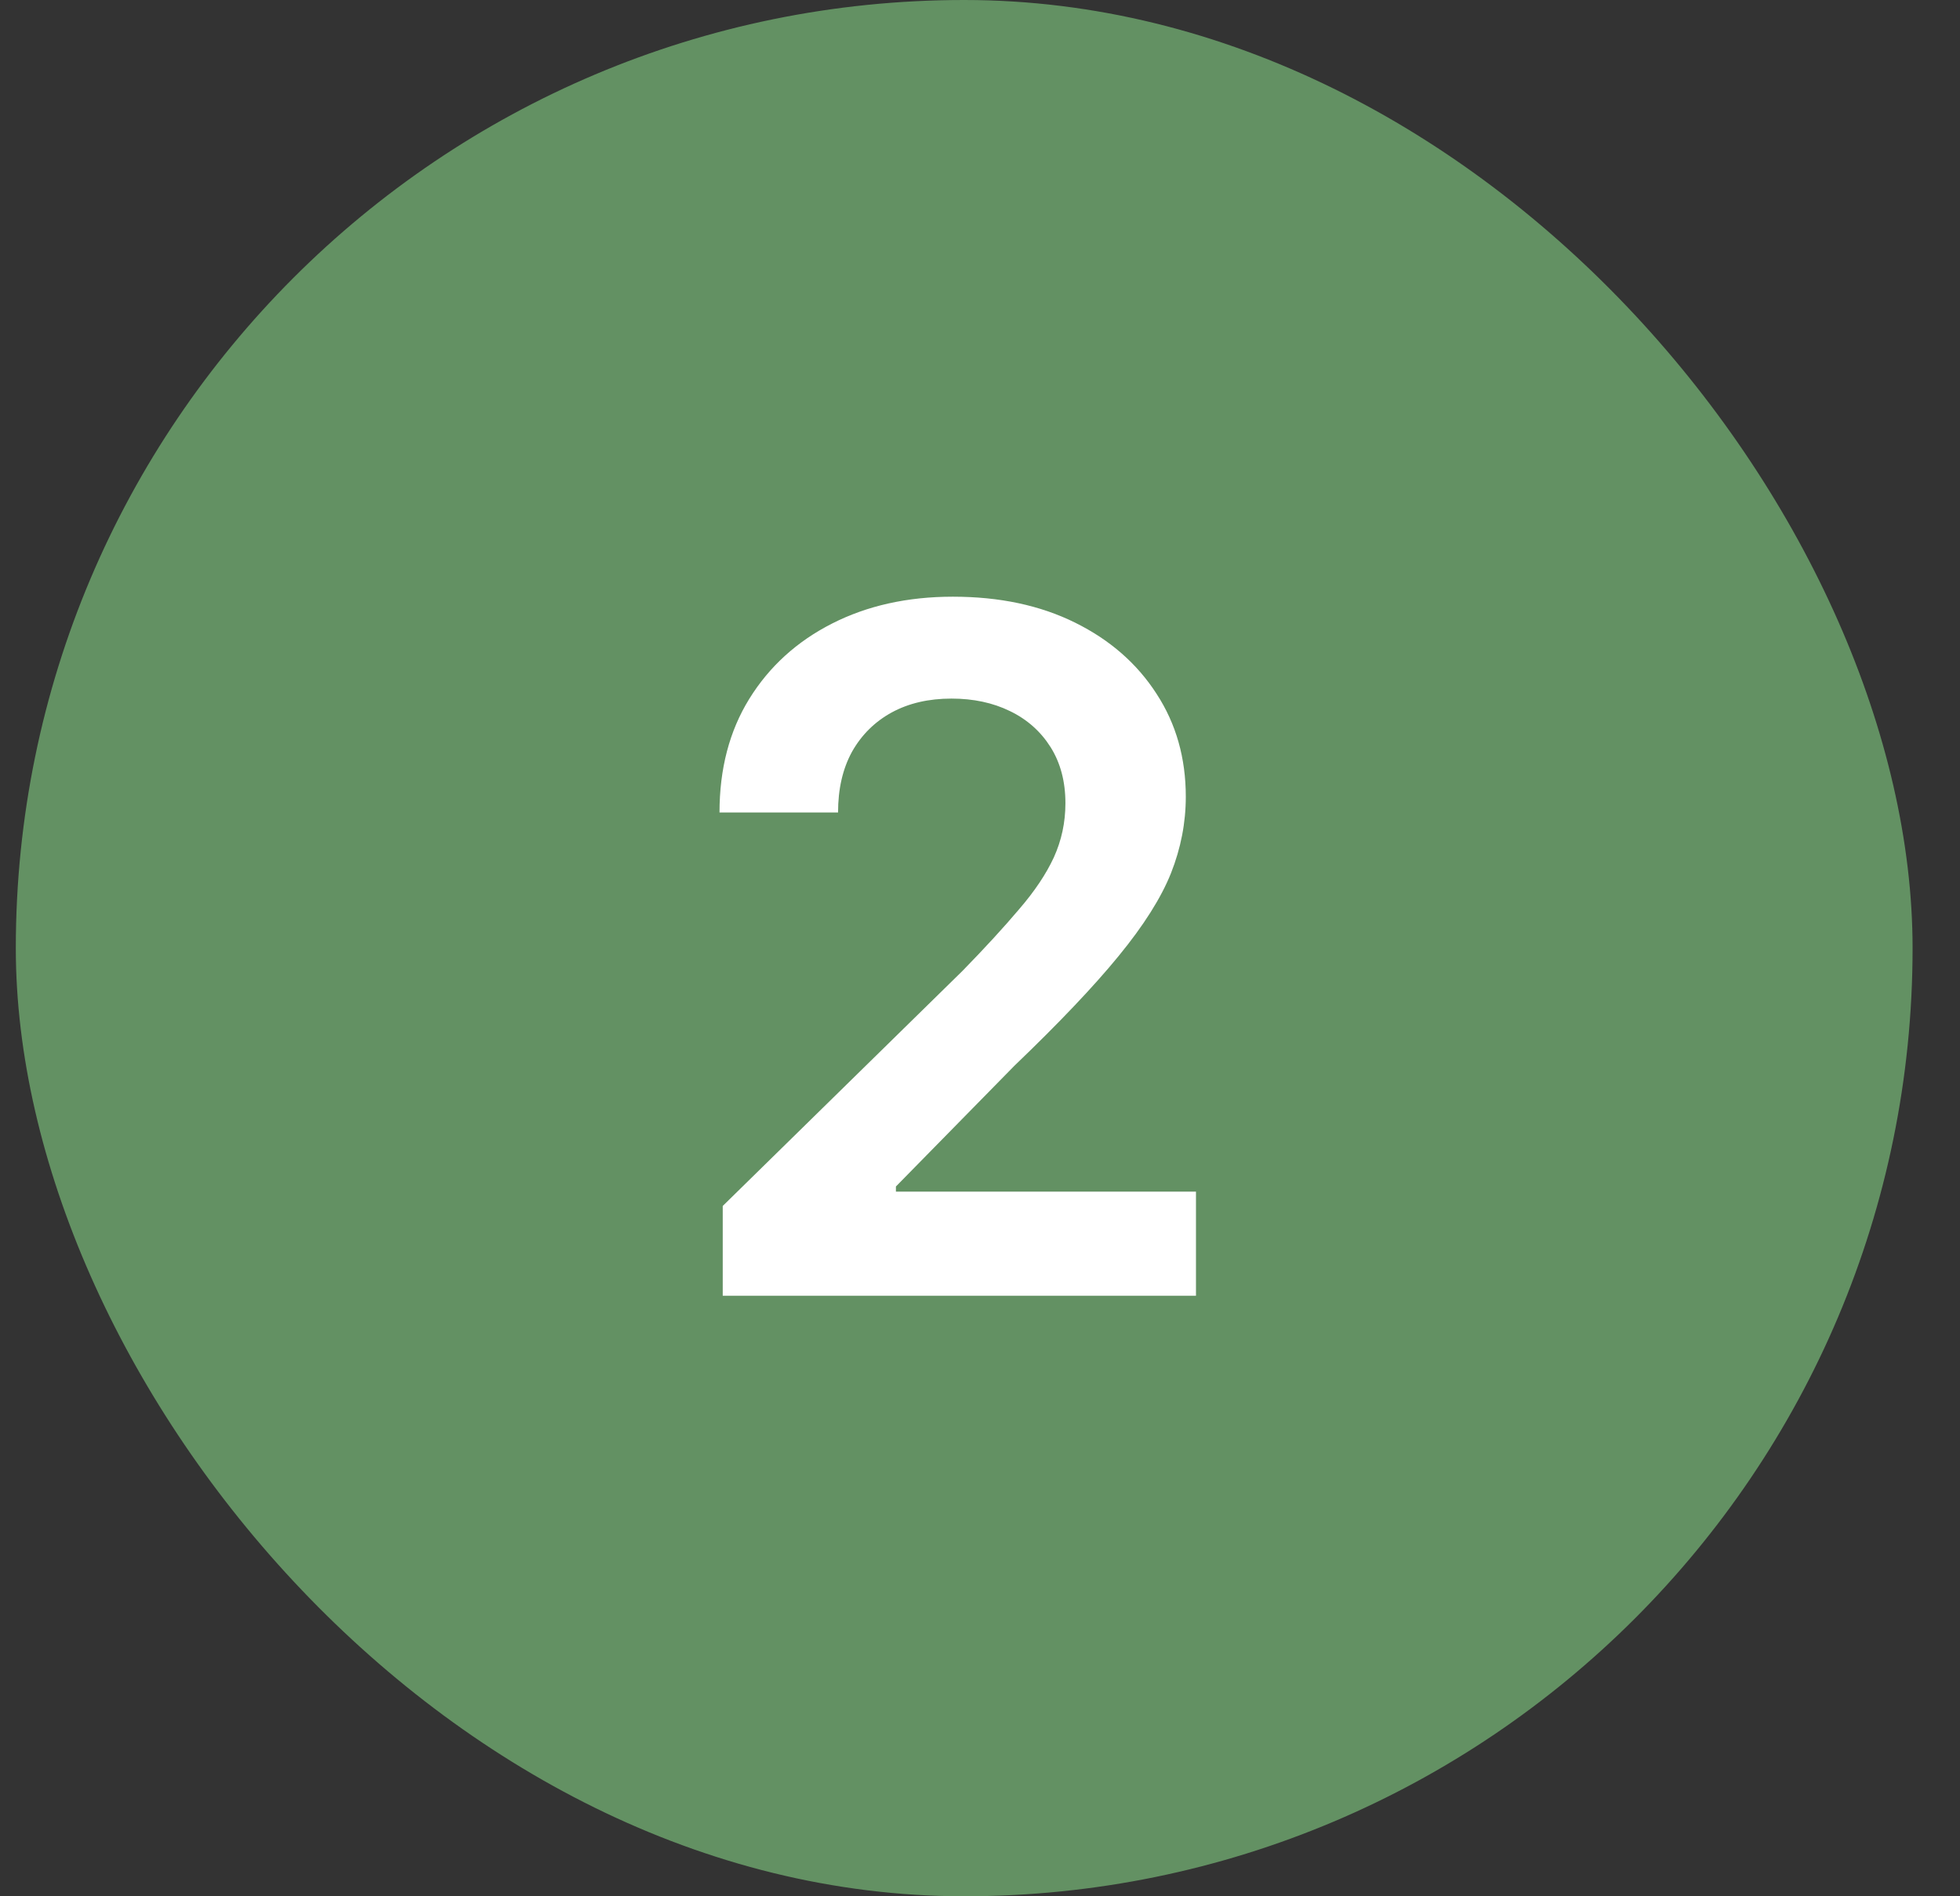 <?xml version="1.0" encoding="UTF-8"?> <svg xmlns="http://www.w3.org/2000/svg" width="31" height="30" viewBox="0 0 31 30" fill="none"><rect x="0" y="0" width="31" height="30" fill="#333333" stroke="none"/><rect x="0.25" width="30" height="30" rx="15" fill="#639163"></rect><path d="M11.431 20.5V19.079L15.225 15.358C15.582 14.992 15.879 14.668 16.119 14.384C16.363 14.101 16.546 13.828 16.668 13.564C16.79 13.295 16.851 13.01 16.851 12.707C16.851 12.365 16.773 12.07 16.617 11.821C16.46 11.572 16.246 11.381 15.972 11.249C15.704 11.118 15.396 11.052 15.049 11.052C14.688 11.052 14.373 11.125 14.104 11.271C13.836 11.418 13.626 11.626 13.475 11.894C13.328 12.163 13.255 12.482 13.255 12.854H11.38C11.38 12.165 11.536 11.567 11.849 11.059C12.166 10.546 12.603 10.148 13.16 9.865C13.716 9.582 14.354 9.44 15.071 9.44C15.809 9.44 16.453 9.577 17.005 9.851C17.557 10.124 17.986 10.5 18.294 10.979C18.602 11.452 18.755 11.994 18.755 12.604C18.755 13.015 18.677 13.418 18.521 13.813C18.365 14.204 18.089 14.641 17.693 15.124C17.303 15.602 16.753 16.181 16.045 16.86L14.17 18.771V18.852H18.916V20.5H11.431Z" fill="white"></path></svg> 